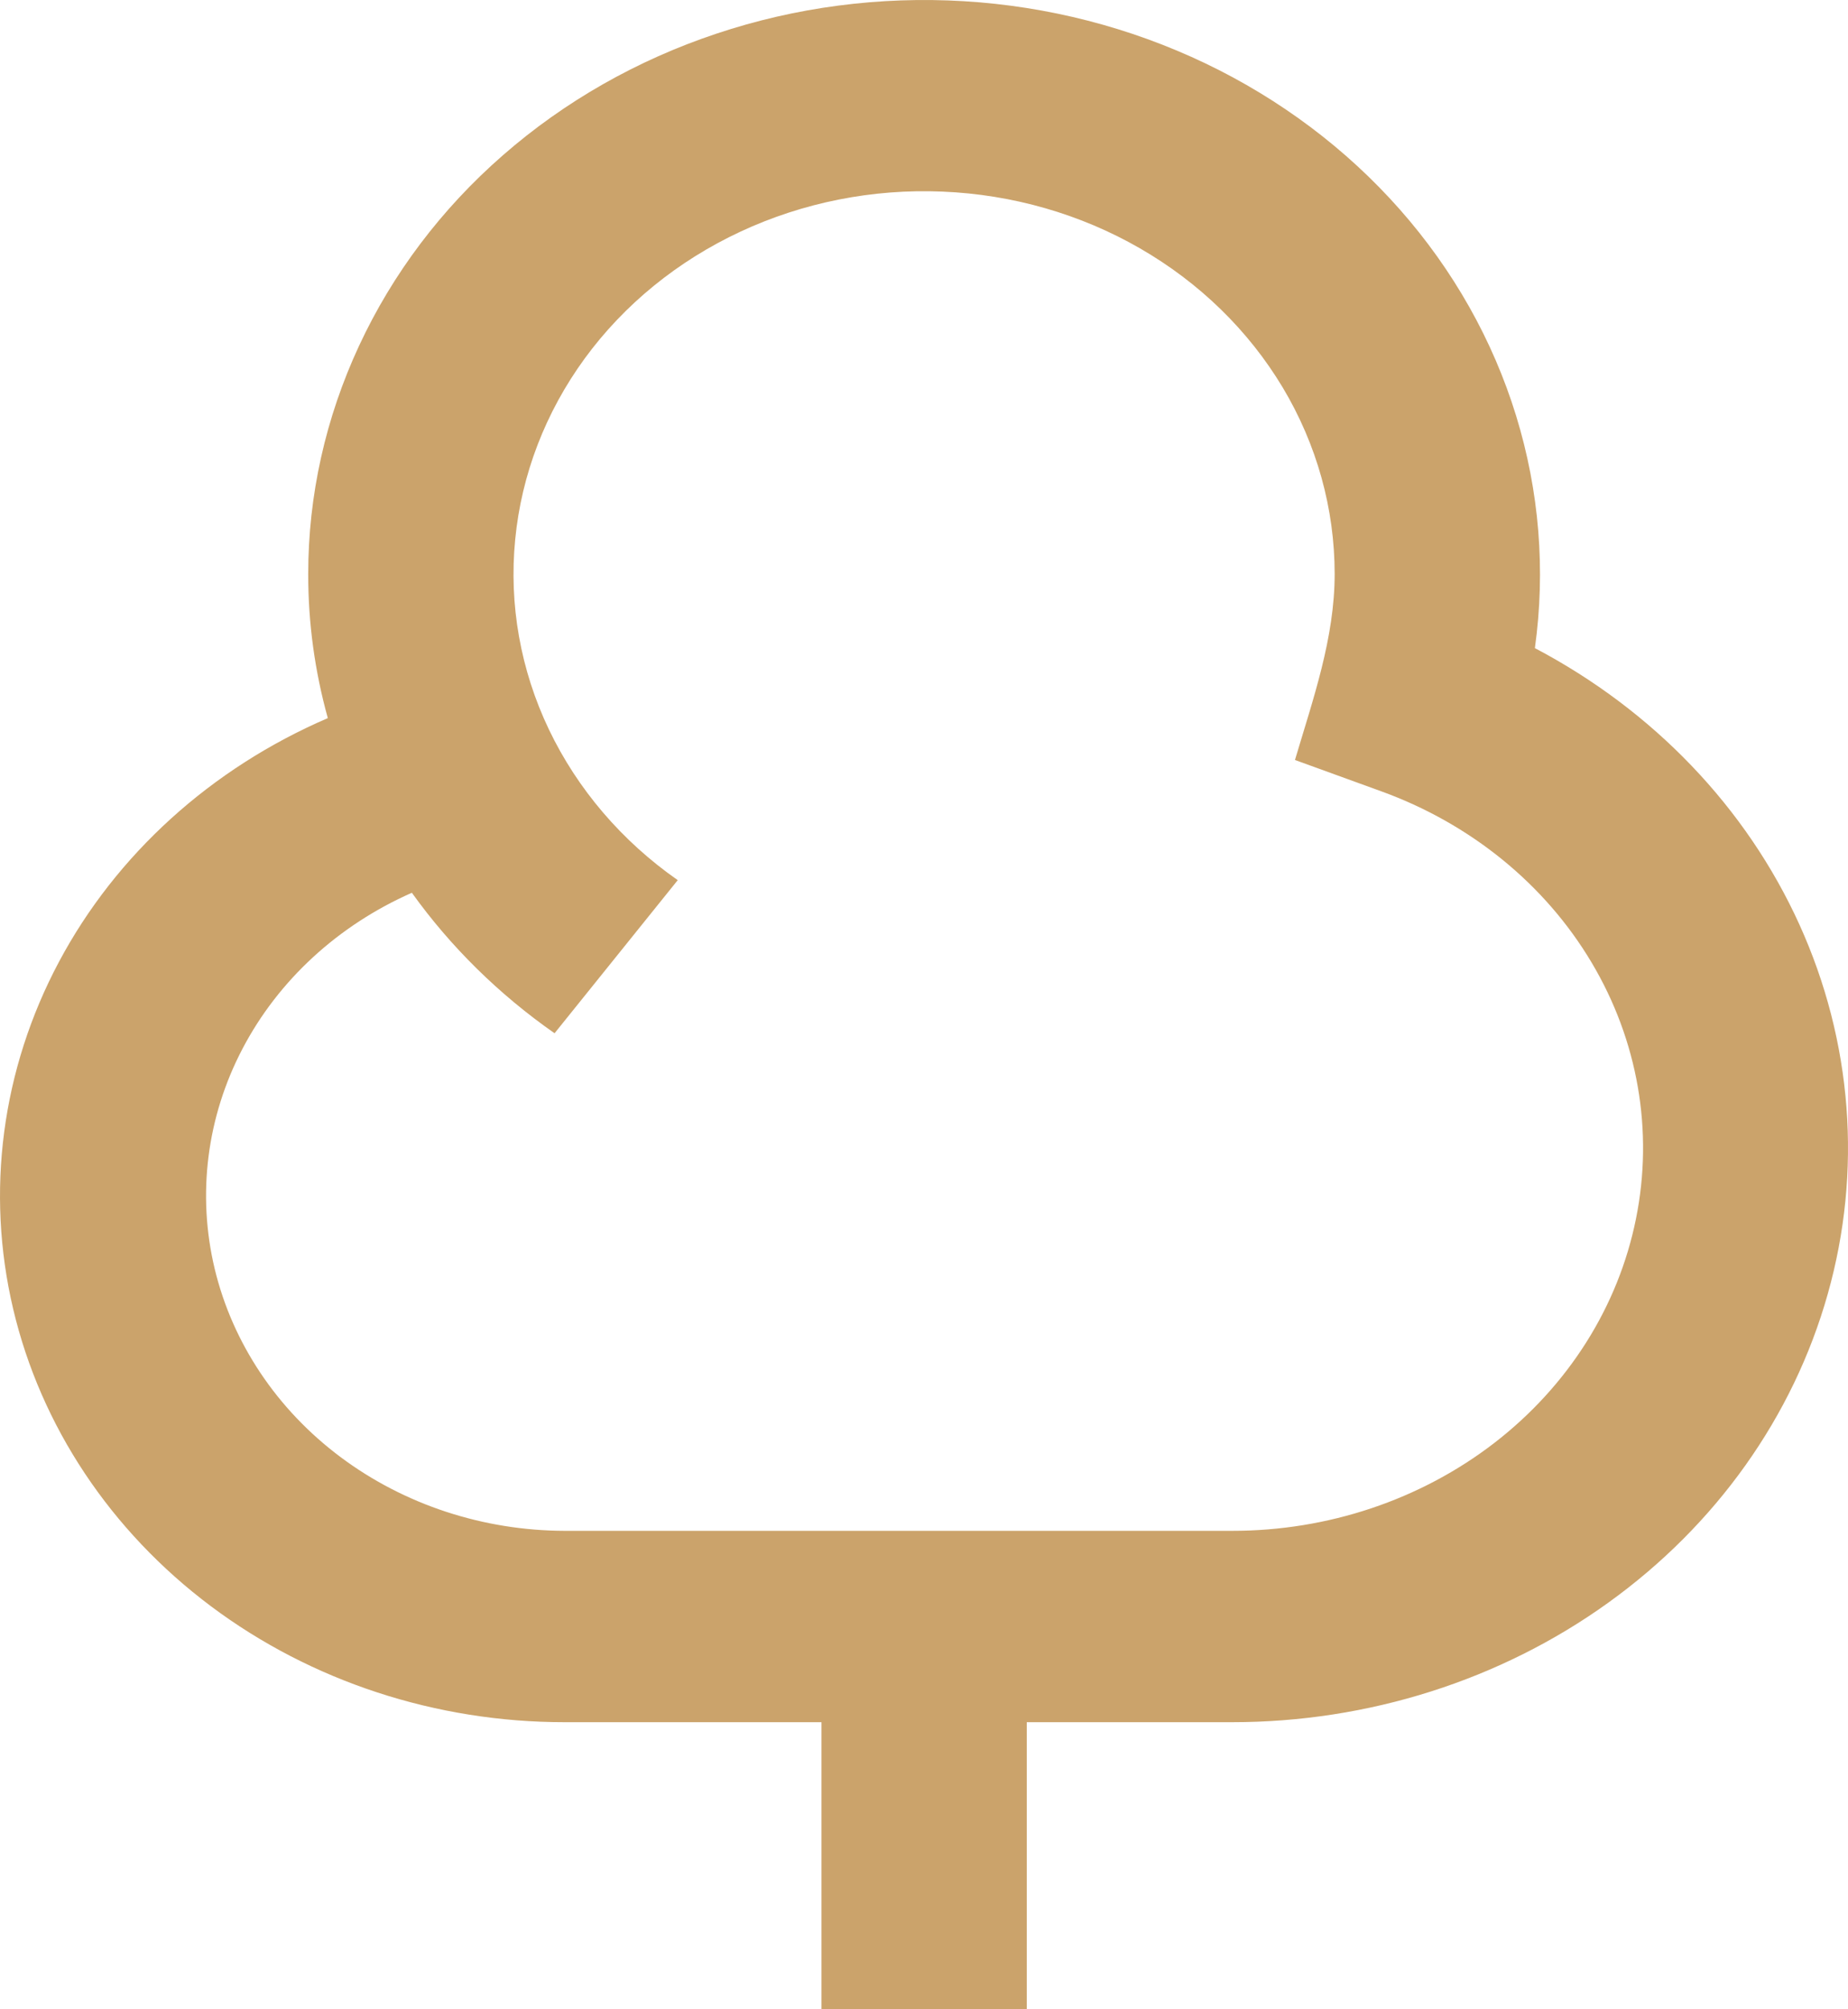 <svg width="23" height="25" viewBox="0 0 23 25" fill="none" xmlns="http://www.w3.org/2000/svg">
<path d="M3.836 7.141C3.836 6.164 4.052 5.198 4.469 4.302C4.886 3.405 5.495 2.598 6.26 1.931C7.025 1.263 7.929 0.748 8.916 0.419C9.903 0.089 10.951 -0.048 11.997 0.015C13.043 0.078 14.064 0.341 14.997 0.786C15.93 1.232 16.755 1.851 17.421 2.605C18.087 3.359 18.58 4.233 18.869 5.172C19.158 6.111 19.238 7.095 19.103 8.064C20.578 8.84 21.735 10.049 22.395 11.503C23.055 12.957 23.179 14.574 22.748 16.1C22.318 17.627 21.357 18.978 20.015 19.942C18.674 20.906 17.028 21.428 15.334 21.428H12.779V25H10.224V21.428H7.03C5.428 21.429 3.874 20.92 2.625 19.985C1.377 19.05 0.508 17.745 0.164 16.287C-0.18 14.829 0.021 13.306 0.733 11.969C1.445 10.632 2.626 9.561 4.08 8.935C3.917 8.349 3.835 7.746 3.836 7.141ZM5.126 11.108C4.208 11.513 3.465 12.196 3.019 13.047C2.573 13.897 2.451 14.863 2.672 15.787C2.894 16.71 3.446 17.537 4.238 18.129C5.03 18.721 6.014 19.045 7.03 19.047H15.334C16.526 19.048 17.681 18.661 18.6 17.952C19.518 17.243 20.141 16.257 20.361 15.165C20.582 14.073 20.386 12.944 19.807 11.973C19.228 11.001 18.303 10.249 17.192 9.846L16.117 9.456C16.343 8.694 16.611 7.941 16.611 7.141C16.611 6.329 16.389 5.531 15.965 4.822C15.54 4.113 14.929 3.517 14.188 3.09C13.447 2.663 12.601 2.42 11.731 2.384C10.861 2.347 9.995 2.519 9.216 2.882C8.437 3.245 7.77 3.787 7.279 4.458C6.789 5.129 6.49 5.905 6.412 6.713C6.333 7.522 6.478 8.336 6.832 9.077C7.187 9.819 7.738 10.464 8.435 10.951L6.902 12.856C6.208 12.371 5.608 11.78 5.126 11.108Z" fill="#CBA36B"/>
</svg>
